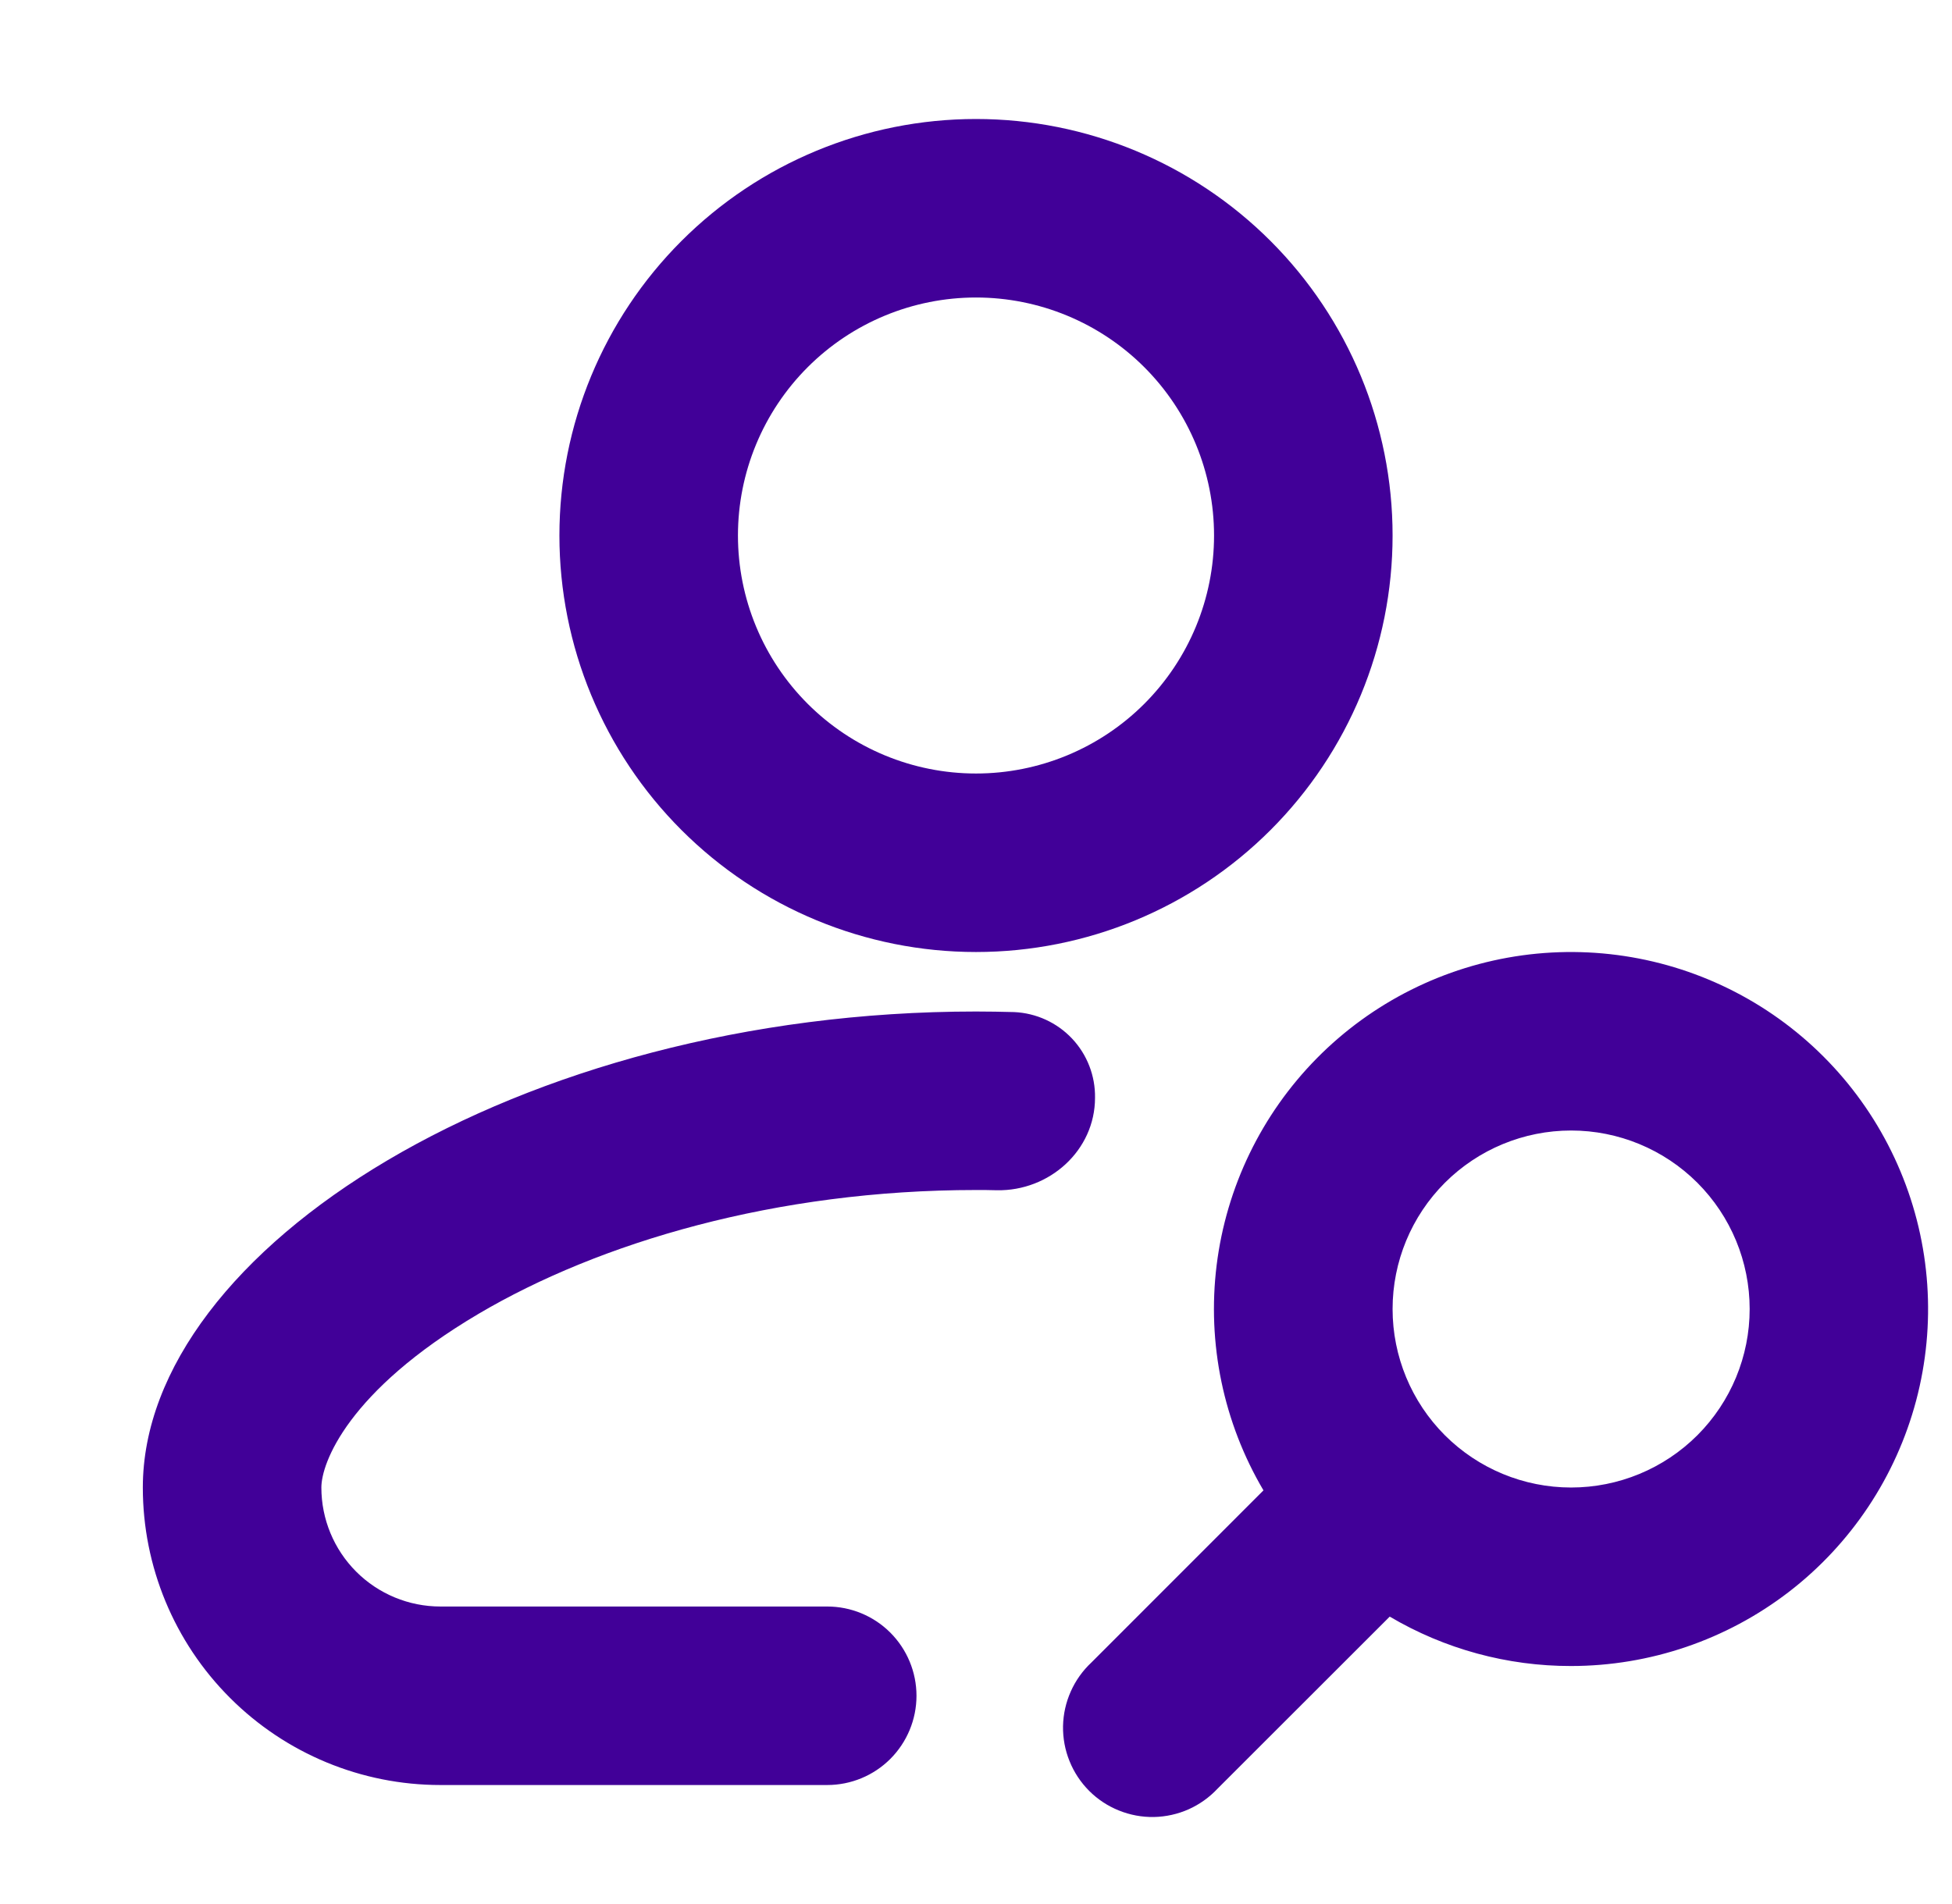 <?xml version="1.0" encoding="UTF-8"?>
<svg xmlns="http://www.w3.org/2000/svg" width="41" height="40" viewBox="0 0 41 40" fill="none">
  <g clip-path="url(#clip0_2187_3131)">
    <path fill-rule="evenodd" clip-rule="evenodd" d="M20.5 16.25C21.826 16.25 23.098 15.723 24.035 14.786C24.973 13.848 25.5 12.576 25.5 11.25C25.5 9.924 24.973 8.652 24.035 7.714C23.098 6.777 21.826 6.25 20.5 6.25C19.174 6.25 17.902 6.777 16.965 7.714C16.027 8.652 15.5 9.924 15.5 11.25C15.5 12.576 16.027 13.848 16.965 14.786C17.902 15.723 19.174 16.25 20.5 16.25ZM20.5 20C22.821 20 25.046 19.078 26.687 17.437C28.328 15.796 29.25 13.571 29.25 11.25C29.25 8.929 28.328 6.704 26.687 5.063C25.046 3.422 22.821 2.5 20.5 2.5C18.179 2.5 15.954 3.422 14.313 5.063C12.672 6.704 11.75 8.929 11.75 11.25C11.75 13.571 12.672 15.796 14.313 17.437C15.954 19.078 18.179 20 20.5 20ZM23 23.062C23.007 22.601 22.834 22.154 22.517 21.818C22.2 21.482 21.764 21.283 21.302 21.262C21.035 21.255 20.767 21.25 20.5 21.25C10.875 21.25 3 26.25 3 31.25C3 32.908 3.658 34.497 4.831 35.669C6.003 36.842 7.592 37.5 9.25 37.5H17.375C17.872 37.5 18.349 37.303 18.701 36.951C19.052 36.599 19.25 36.122 19.25 35.625C19.25 35.128 19.052 34.651 18.701 34.299C18.349 33.947 17.872 33.75 17.375 33.75H9.25C8.587 33.75 7.951 33.487 7.482 33.018C7.013 32.549 6.75 31.913 6.75 31.25C6.75 30.74 7.3 29.227 10.05 27.602C12.595 26.1 16.3 25 20.5 25C20.645 25 20.793 25 20.938 25.005C22.043 25.025 23 24.168 23 23.062ZM33 31.25C32.005 31.25 31.052 30.855 30.348 30.152C29.645 29.448 29.25 28.495 29.25 27.5C29.25 26.505 29.645 25.552 30.348 24.848C31.052 24.145 32.005 23.75 33 23.75C33.995 23.75 34.948 24.145 35.652 24.848C36.355 25.552 36.75 26.505 36.75 27.5C36.75 28.495 36.355 29.448 35.652 30.152C34.948 30.855 33.995 31.25 33 31.25ZM33 35C31.66 35.002 30.344 34.644 29.19 33.962L25.575 37.575C25.403 37.759 25.196 37.907 24.966 38.01C24.736 38.112 24.488 38.167 24.236 38.172C23.985 38.176 23.735 38.13 23.501 38.035C23.267 37.941 23.055 37.801 22.877 37.623C22.699 37.444 22.559 37.233 22.465 36.999C22.37 36.766 22.324 36.516 22.328 36.264C22.333 36.012 22.388 35.764 22.491 35.534C22.593 35.304 22.741 35.097 22.925 34.925L26.538 31.31C25.697 29.885 25.352 28.223 25.554 26.582C25.757 24.94 26.496 23.412 27.657 22.234C28.819 21.056 30.336 20.296 31.975 20.07C33.613 19.845 35.28 20.167 36.717 20.987C38.153 21.807 39.278 23.079 39.916 24.605C40.555 26.13 40.671 27.824 40.247 29.423C39.823 31.021 38.883 32.435 37.572 33.444C36.261 34.452 34.654 34.999 33 35Z" fill="#410098"></path>
  </g>
  <defs>
    <clipPath id="clip0_2187_3131">
      <rect width="40" height="40" fill="white" transform="translate(0.5)"></rect>
    </clipPath>
  </defs>
</svg>
